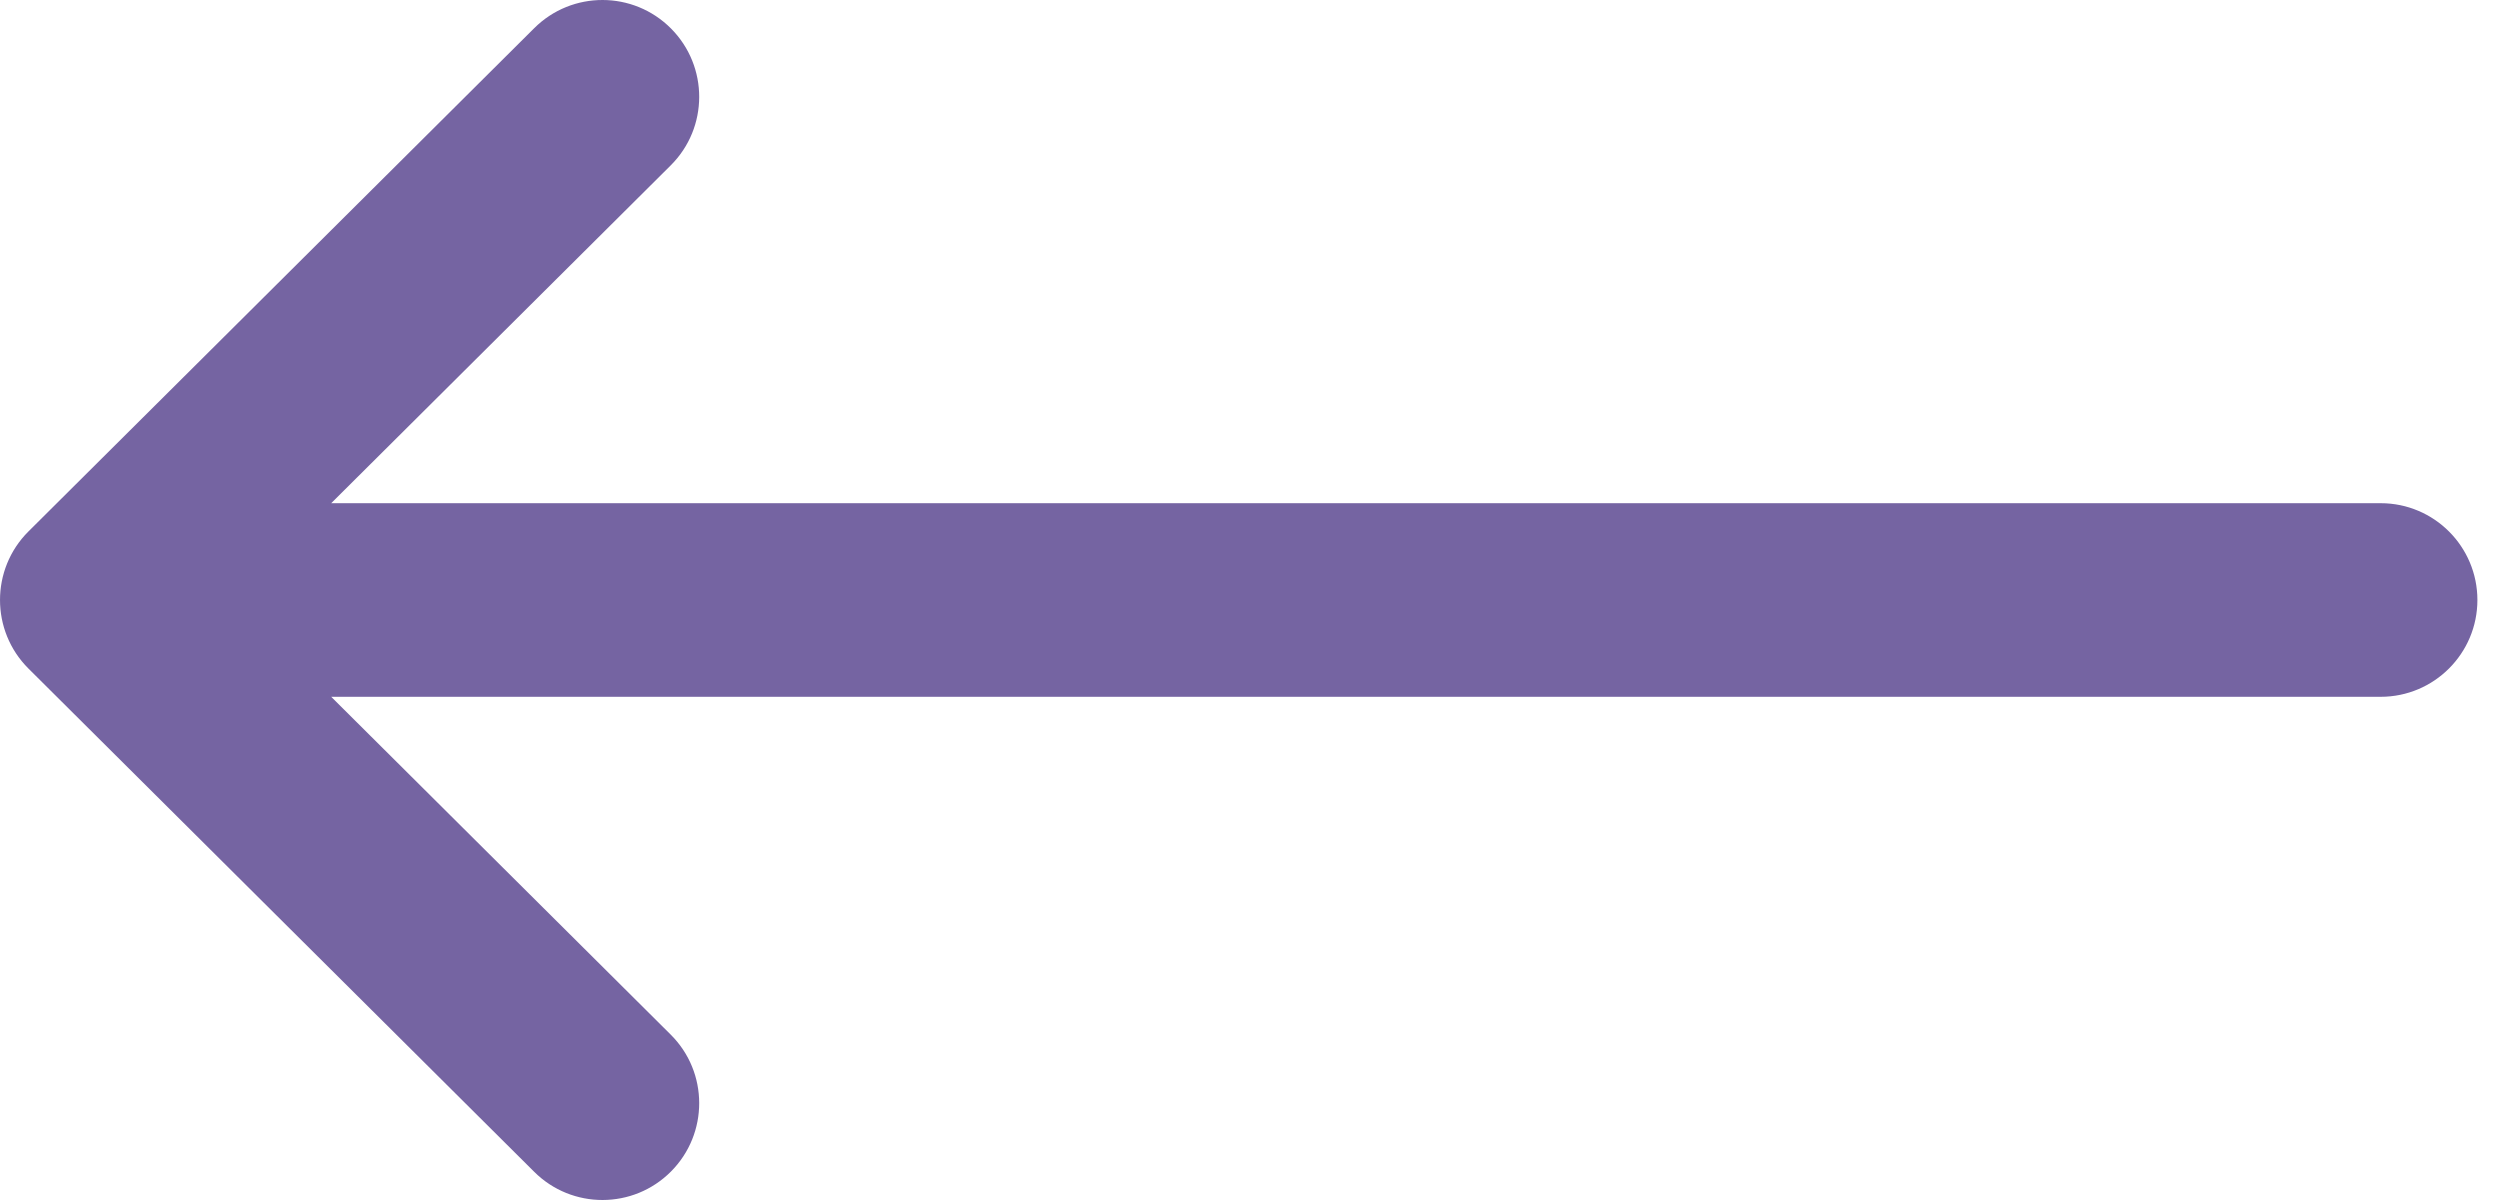 <svg width="25" height="12" viewBox="0 0 25 12" fill="none" xmlns="http://www.w3.org/2000/svg">
<path d="M0.284 6.685C0.284 6.685 0.285 6.686 0.285 6.686L5.342 11.718C5.72 12.095 6.333 12.094 6.71 11.715C7.087 11.336 7.086 10.723 6.707 10.346L3.312 6.968L23.807 6.968C24.341 6.968 24.774 6.534 24.774 6C24.774 5.466 24.341 5.032 23.807 5.032L3.312 5.032L6.707 1.654C7.086 1.277 7.087 0.664 6.71 0.285C6.333 -0.094 5.72 -0.095 5.342 0.282L0.285 5.314C0.285 5.314 0.284 5.315 0.284 5.315C-0.095 5.693 -0.094 6.308 0.284 6.685Z" fill="#7564A2"/>
</svg>
